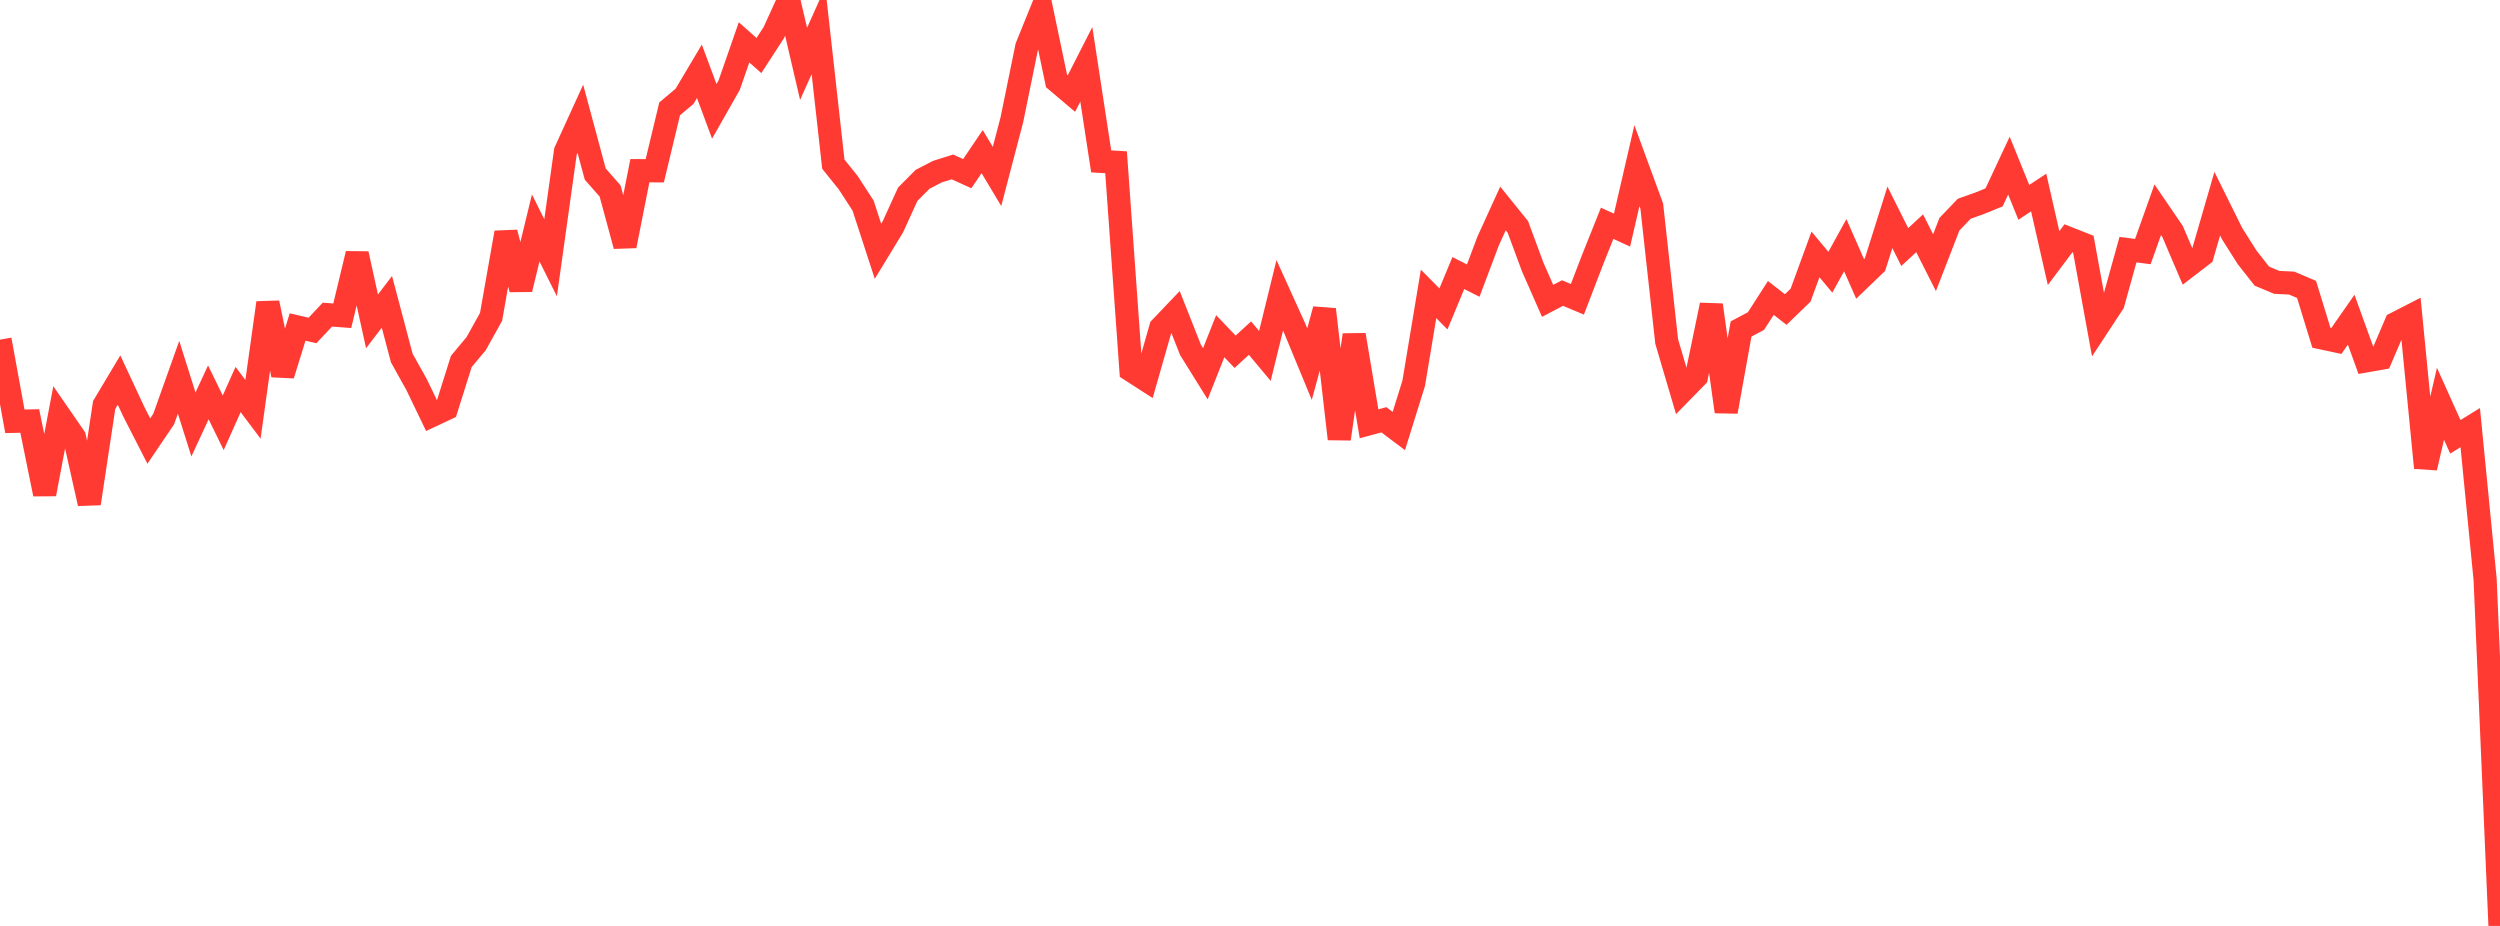 <?xml version="1.0" standalone="no"?>
<!DOCTYPE svg PUBLIC "-//W3C//DTD SVG 1.1//EN" "http://www.w3.org/Graphics/SVG/1.1/DTD/svg11.dtd">

<svg width="135" height="50" viewBox="0 0 135 50" preserveAspectRatio="none" 
  xmlns="http://www.w3.org/2000/svg"
  xmlns:xlink="http://www.w3.org/1999/xlink">


<polyline points="0.0, 18.343 0.804, 22.75 1.607, 22.733 2.411, 26.682 3.214, 22.441 4.018, 23.606 4.821, 27.19 5.625, 21.87 6.429, 20.524 7.232, 22.245 8.036, 23.816 8.839, 22.63 9.643, 20.373 10.446, 22.923 11.25, 21.187 12.054, 22.831 12.857, 21.035 13.661, 22.103 14.464, 16.352 15.268, 20.25 16.071, 17.659 16.875, 17.845 17.679, 16.99 18.482, 17.051 19.286, 13.703 20.089, 17.354 20.893, 16.299 21.696, 19.333 22.5, 20.777 23.304, 22.446 24.107, 22.069 24.911, 19.518 25.714, 18.555 26.518, 17.109 27.321, 12.56 28.125, 15.621 28.929, 12.309 29.732, 13.919 30.536, 8.173 31.339, 6.412 32.143, 9.399 32.946, 10.314 33.75, 13.279 34.554, 9.217 35.357, 9.223 36.161, 5.877 36.964, 5.203 37.768, 3.85 38.571, 6.013 39.375, 4.598 40.179, 2.288 40.982, 2.998 41.786, 1.76 42.589, 0.0 43.393, 3.448 44.196, 1.656 45.0, 8.864 45.804, 9.865 46.607, 11.103 47.411, 13.571 48.214, 12.251 49.018, 10.488 49.821, 9.681 50.625, 9.266 51.429, 9.013 52.232, 9.379 53.036, 8.187 53.839, 9.528 54.643, 6.457 55.446, 2.525 56.25, 0.538 57.054, 4.374 57.857, 5.053 58.661, 3.475 59.464, 8.715 60.268, 8.763 61.071, 19.996 61.875, 20.514 62.679, 17.697 63.482, 16.855 64.286, 18.892 65.089, 20.183 65.893, 18.155 66.696, 18.995 67.5, 18.258 68.304, 19.22 69.107, 15.947 69.911, 17.72 70.714, 19.663 71.518, 16.707 72.321, 23.701 73.125, 18.085 73.929, 22.884 74.732, 22.669 75.536, 23.275 76.339, 20.701 77.143, 15.87 77.946, 16.682 78.75, 14.744 79.554, 15.153 80.357, 13.021 81.161, 11.257 81.964, 12.252 82.768, 14.423 83.571, 16.246 84.375, 15.825 85.179, 16.163 85.982, 14.07 86.786, 12.057 87.589, 12.427 88.393, 8.946 89.196, 11.135 90.0, 18.437 90.804, 21.165 91.607, 20.344 92.411, 16.471 93.214, 22.231 94.018, 17.764 94.821, 17.34 95.625, 16.089 96.429, 16.715 97.232, 15.938 98.036, 13.738 98.839, 14.7 99.643, 13.241 100.446, 15.061 101.25, 14.289 102.054, 11.736 102.857, 13.34 103.661, 12.597 104.464, 14.185 105.268, 12.109 106.071, 11.272 106.875, 10.986 107.679, 10.659 108.482, 8.944 109.286, 10.926 110.089, 10.398 110.893, 13.937 111.696, 12.867 112.5, 13.185 113.304, 17.597 114.107, 16.374 114.911, 13.481 115.714, 13.584 116.518, 11.326 117.321, 12.503 118.125, 14.386 118.929, 13.769 119.732, 10.998 120.536, 12.62 121.339, 13.89 122.143, 14.913 122.946, 15.248 123.75, 15.286 124.554, 15.628 125.357, 18.243 126.161, 18.415 126.964, 17.265 127.768, 19.487 128.571, 19.346 129.375, 17.465 130.179, 17.053 130.982, 25.262 131.786, 21.804 132.589, 23.588 133.393, 23.092 134.196, 31.279 135.0, 50.0" fill="none" stroke="#ff3a33" stroke-width="1.25"/>

</svg>